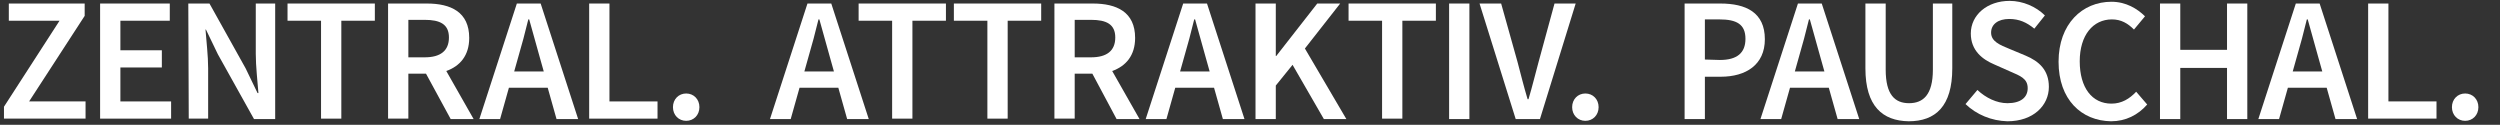 <?xml version="1.0" encoding="utf-8"?>
<!-- Generator: Adobe Illustrator 24.1.0, SVG Export Plug-In . SVG Version: 6.00 Build 0)  -->
<svg version="1.1" id="Ebene_1" xmlns="http://www.w3.org/2000/svg" xmlns:xlink="http://www.w3.org/1999/xlink" x="0px" y="0px"
	 viewBox="0 0 566.9 28.3" style="enable-background:new 0 0 566.9 28.3;" xml:space="preserve">
<rect x="0" y="0" width="566.9" height="28.3" fill="#333333" stroke="none"/>
<style type="text/css">
	.st0{fill:#FFFFFF;}
</style>
	<g>
	<path class="st0" d="M0.9,24.2L13.5,4.7H2V0.8h17.2v2.8L6.6,23h12.8v3.9H0.9V24.2z"/>
		<path class="st0" d="M22.7,0.8h15.8v3.9H27.3v6.7h9.4v3.9h-9.4V23h11.5v3.9H22.7V0.8z"/>
		<path class="st0" d="M42.7,0.8h4.8l8.2,14.7l2.7,5.6h0.2c-0.2-2.7-0.6-6-0.6-8.9V0.8h4.4V27h-4.8l-8.2-14.7l-2.7-5.6h-0.1
		c0.2,2.8,0.6,5.9,0.6,8.8v11.4h-4.4L42.7,0.8L42.7,0.8z"/>
		<path class="st0" d="M72.8,4.7h-7.6V0.8H85v3.9h-7.6v22.2h-4.6V4.7z"/>
		<path class="st0" d="M88,0.8h8.8c5.4,0,9.6,1.9,9.6,7.8c0,4-2.1,6.4-5.2,7.5l6.2,10.9h-5.2l-5.6-10.3h-4v10.2H88V0.8z M96.3,13
		c3.6,0,5.5-1.5,5.5-4.5s-2-4-5.5-4h-3.7V13H96.3z"/>
		<path class="st0" d="M117.2,0.8h5.4l8.5,26.2h-4.9l-2-7.1h-8.8l-2,7.1h-4.7L117.2,0.8z M116.6,16.2h6.7l-0.9-3.2
		c-0.8-2.8-1.6-5.8-2.4-8.6h-0.2c-0.7,2.9-1.5,5.9-2.3,8.6L116.6,16.2z"/>
		<path class="st0" d="M133.6,0.8h4.6V23h10.9v3.9h-15.5V0.8z"/>
		<path class="st0" d="M152.6,24.3c0-1.8,1.3-3.1,3-3.1s3,1.3,3,3.1s-1.3,3.1-3,3.1C153.9,27.4,152.6,26.1,152.6,24.3z"/>
		<path class="st0" d="M183.1,0.8h5.4L197,27h-4.9l-2-7.1h-8.8l-2,7.1h-4.7L183.1,0.8z M182.4,16.2h6.7l-0.9-3.2
		c-0.8-2.8-1.6-5.8-2.4-8.6h-0.2c-0.7,2.9-1.5,5.9-2.3,8.6L182.4,16.2z"/>
		<path class="st0" d="M202.3,4.7h-7.6V0.8h19.8v3.9h-7.6v22.2h-4.6L202.3,4.7L202.3,4.7z"/>
		<path class="st0" d="M223.9,4.7h-7.6V0.8h19.8v3.9h-7.6v22.2h-4.6L223.9,4.7L223.9,4.7z"/>
		<path class="st0" d="M239,0.8h8.8c5.4,0,9.6,1.9,9.6,7.8c0,4-2.1,6.4-5.2,7.5l6.2,10.9h-5.2l-5.5-10.3h-4v10.2h-4.6V0.8H239z
		 M247.4,13c3.6,0,5.5-1.5,5.5-4.5s-2-4-5.5-4h-3.7V13H247.4z"/>
		<path class="st0" d="M268.3,0.8h5.4l8.5,26.2h-4.9l-2-7.1h-8.8l-2,7.1h-4.7L268.3,0.8z M267.6,16.2h6.7l-0.9-3.2
		c-0.8-2.8-1.6-5.8-2.4-8.6h-0.2c-0.7,2.9-1.5,5.9-2.3,8.6L267.6,16.2z"/>
		<path class="st0" d="M284.7,0.8h4.6v11.9h0.1l9.3-11.9h5.2l-8,10.2l9.4,16h-5.1l-7.1-12.3l-3.8,4.7V27h-4.6V0.8z"/>
		<path class="st0" d="M313.4,4.7h-7.6V0.8h19.8v3.9H318v22.2h-4.6V4.7z"/>
		<path class="st0" d="M328.6,0.8h4.6V27h-4.6V0.8z"/>
		<path class="st0" d="M335.5,0.8h4.9l3.7,13.2c0.8,3,1.4,5.5,2.3,8.5h0.2c0.9-3,1.5-5.6,2.3-8.5l3.6-13.2h4.8L349.2,27h-5.5
		L335.5,0.8z"/>
		<path class="st0" d="M356.5,24.3c0-1.8,1.3-3.1,3-3.1s3,1.3,3,3.1s-1.3,3.1-3,3.1C357.8,27.4,356.5,26.1,356.5,24.3z"/>
		<path class="st0" d="M381.9,0.8h8.2c5.8,0,10.1,2,10.1,8.1c0,5.8-4.3,8.5-10,8.5h-3.6V27H382V0.8H381.9z M390,13.6
		c3.9,0,5.8-1.6,5.8-4.8c0-3.3-2-4.4-5.9-4.4h-3.3v9.1L390,13.6L390,13.6z"/>
		<path class="st0" d="M407.7,0.8h5.4l8.5,26.2h-4.9l-2-7.1h-8.8l-2,7.1h-4.7L407.7,0.8z M407,16.2h6.7l-0.9-3.2
		c-0.8-2.8-1.6-5.8-2.4-8.6h-0.2c-0.7,2.9-1.5,5.9-2.3,8.6L407,16.2z"/>
		<path class="st0" d="M423,15.5V0.8h4.6v15c0,5.7,2.1,7.6,5.3,7.6c3.2,0,5.4-1.9,5.4-7.6v-15h4.4v14.7c0,8.6-3.8,12-9.9,12
		C426.9,27.4,423,24.1,423,15.5z"/>
		<path class="st0" d="M445.7,23.6l2.7-3.2c1.9,1.8,4.4,3,6.8,3c3,0,4.6-1.3,4.6-3.4c0-2.2-1.7-2.8-4-3.8l-3.6-1.6
		c-2.6-1.1-5.3-3.1-5.3-7c0-4.2,3.7-7.4,8.8-7.4c3,0,6,1.3,8,3.3l-2.4,3c-1.7-1.4-3.4-2.2-5.7-2.2c-2.5,0-4.1,1.2-4.1,3.1
		c0,2,2,2.8,4.2,3.7l3.6,1.5c3.1,1.3,5.3,3.3,5.3,7.1c0,4.2-3.5,7.8-9.4,7.8C451.6,27.4,448.2,26,445.7,23.6z"/>
		<path class="st0" d="M466.8,14c0-8.6,5.4-13.6,12-13.6c3.3,0,5.9,1.6,7.6,3.3l-2.5,3c-1.4-1.4-2.9-2.3-5-2.3
		c-4.3,0-7.3,3.6-7.3,9.5c0,6,2.8,9.6,7.2,9.6c2.3,0,4.1-1.1,5.6-2.7l2.5,2.9c-2.1,2.4-4.9,3.8-8.2,3.8
		C472,27.4,466.8,22.6,466.8,14z"/>
		<path class="st0" d="M489.8,0.8h4.6v10.5H505V0.8h4.6V27H505V15.4h-10.6V27h-4.6V0.8z"/>
		<path class="st0" d="M520.6,0.8h5.4l8.5,26.2h-4.9l-2-7.1h-8.8l-2,7.1h-4.7L520.6,0.8z M519.9,16.2h6.7l-0.9-3.2
		c-0.8-2.8-1.6-5.8-2.4-8.6h-0.2c-0.7,2.9-1.5,5.9-2.3,8.6L519.9,16.2z"/>
		<path class="st0" d="M537,0.8h4.6V23h10.9v3.9H537V0.8z"/>
		<path class="st0" d="M556,24.3c0-1.8,1.3-3.1,3-3.1s3,1.3,3,3.1s-1.3,3.1-3,3.1C557.3,27.4,556,26.1,556,24.3z"/>
</g>
</svg>
